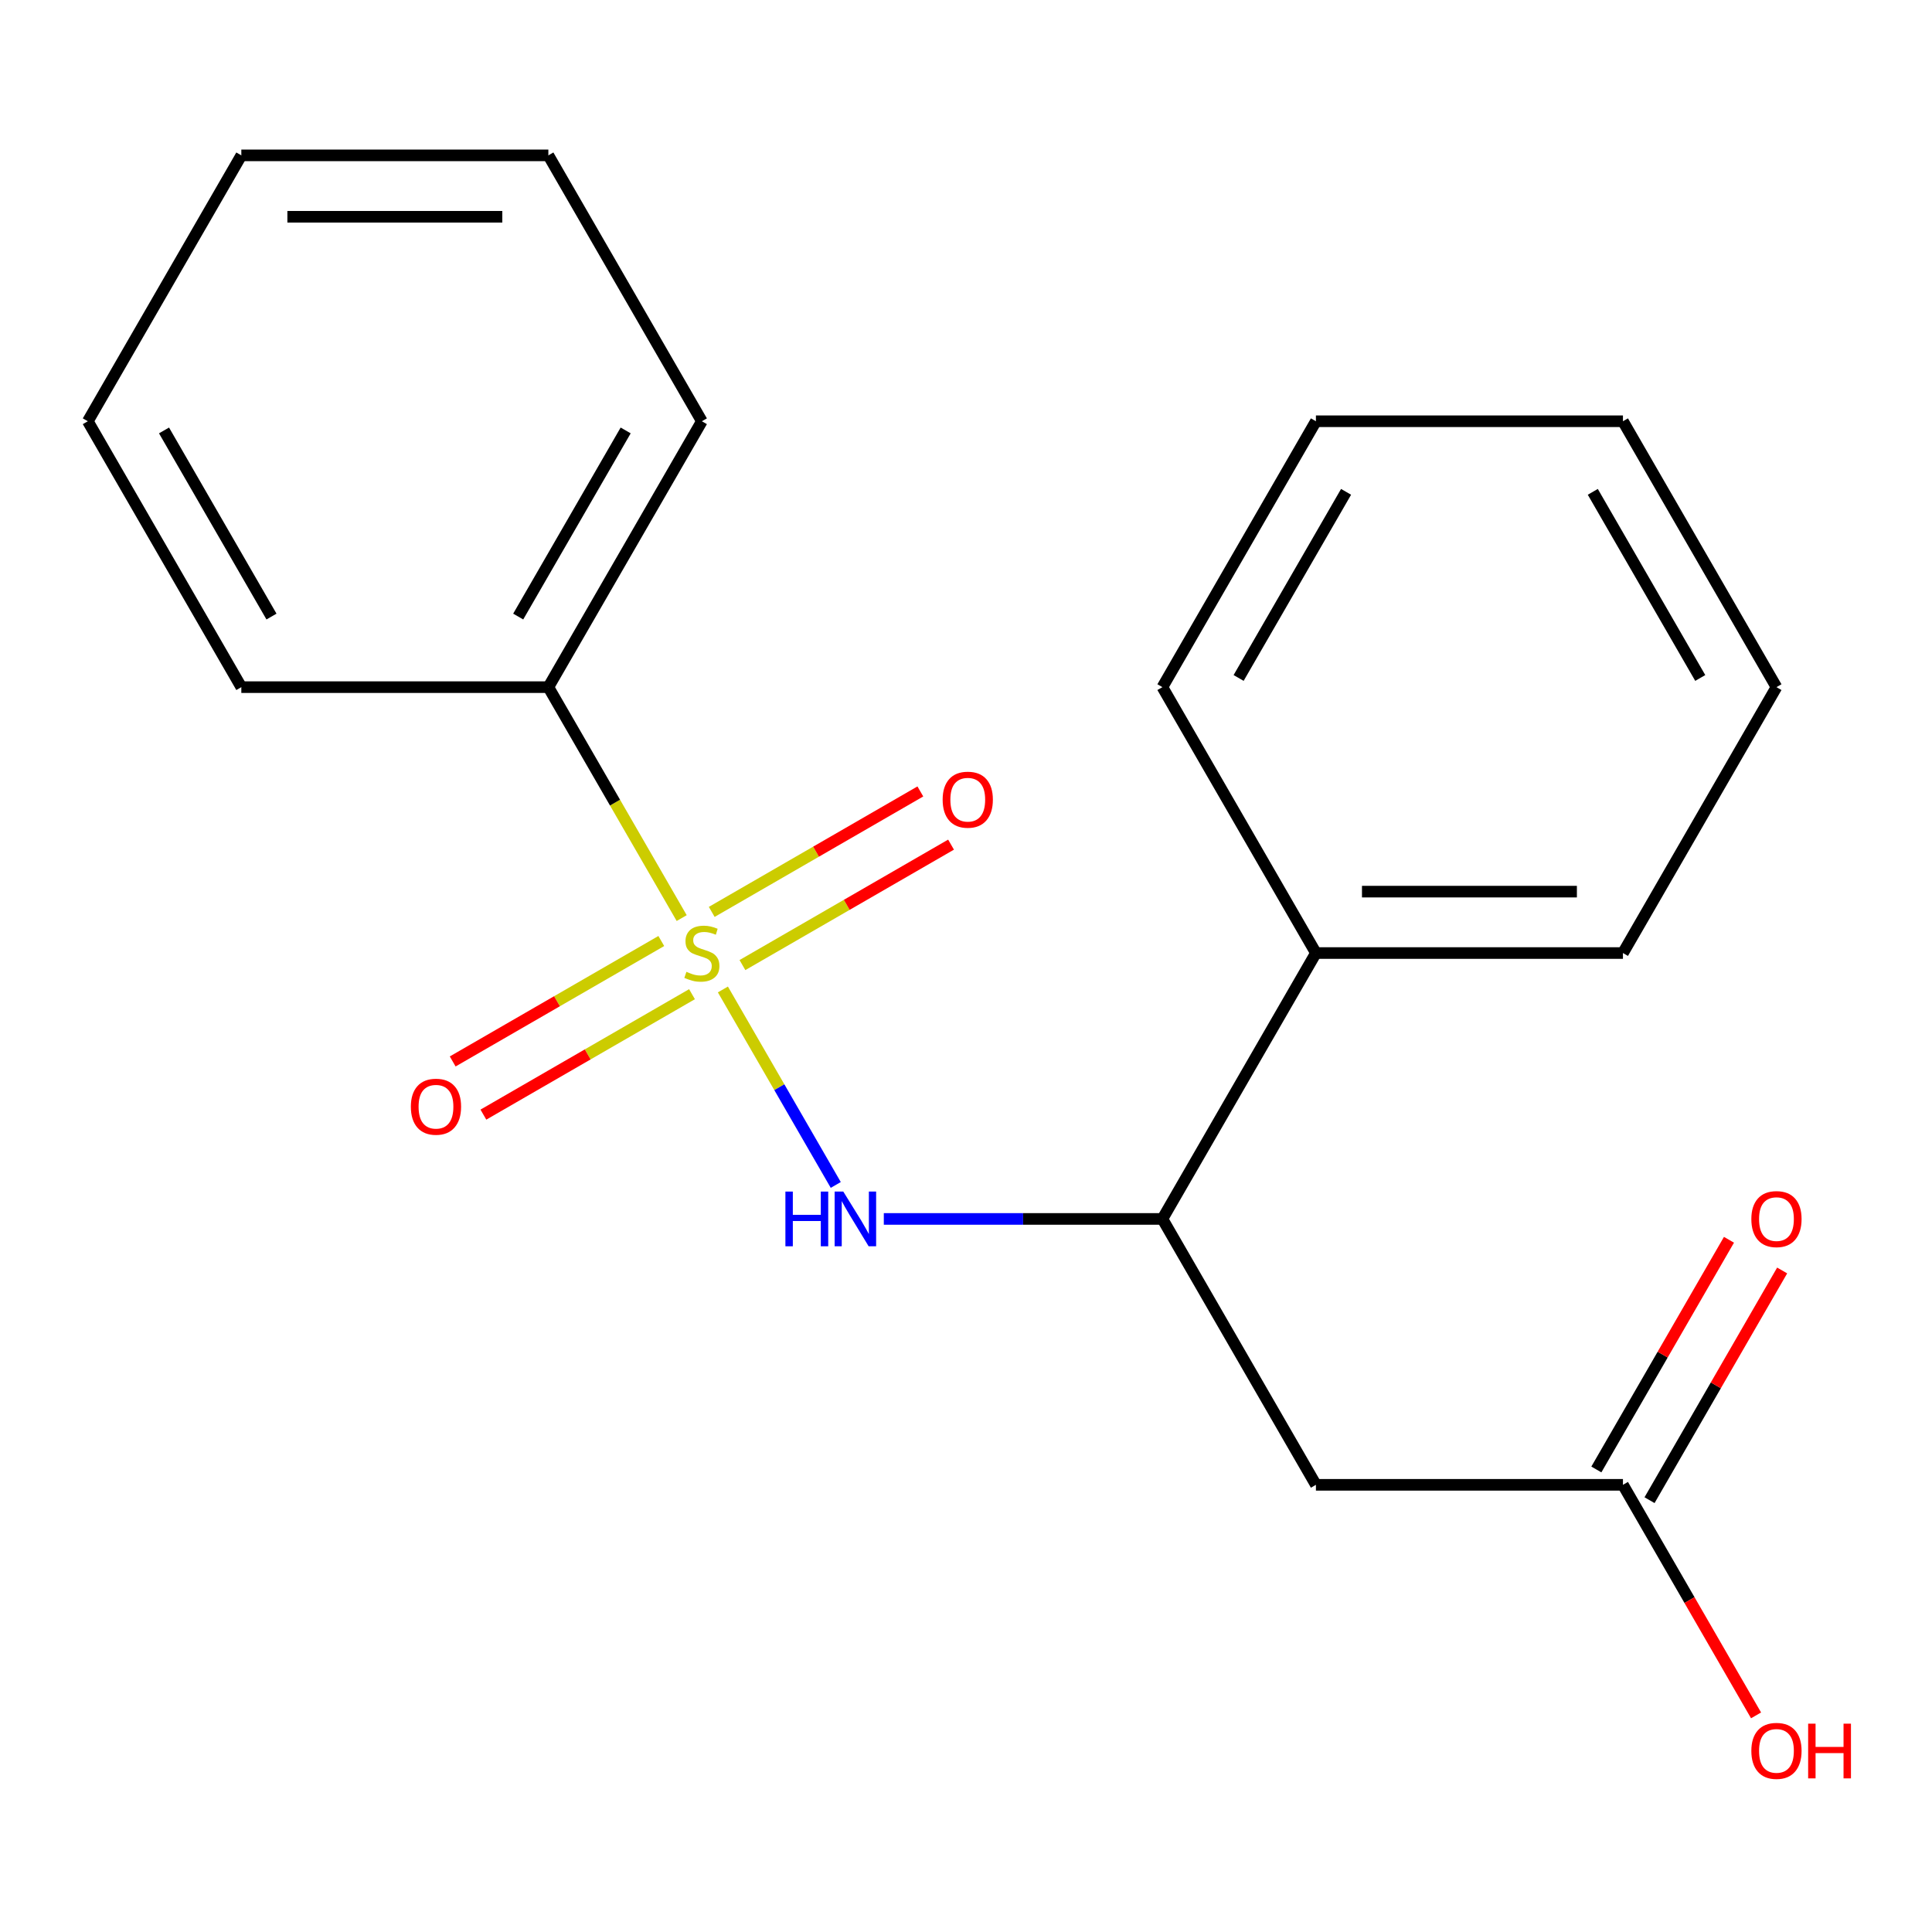 <?xml version='1.0' encoding='iso-8859-1'?>
<svg version='1.1' baseProfile='full'
              xmlns='http://www.w3.org/2000/svg'
                      xmlns:rdkit='http://www.rdkit.org/xml'
                      xmlns:xlink='http://www.w3.org/1999/xlink'
                  xml:space='preserve'
width='1000px' height='1000px' viewBox='0 0 1000 1000'>
<!-- END OF HEADER -->
<rect style='opacity:1.0;fill:#FFFFFF;stroke:none' width='1000' height='1000' x='0' y='0'> </rect>
<path class='bond-0' d='M 374.171,512.144 L 403.381,562.736' style='fill:none;fill-rule:evenodd;stroke:#CCCC00;stroke-width:6px;stroke-linecap:butt;stroke-linejoin:miter;stroke-opacity:1' />
<path class='bond-0' d='M 403.381,562.736 L 432.59,613.328' style='fill:none;fill-rule:evenodd;stroke:#0000FF;stroke-width:6px;stroke-linecap:butt;stroke-linejoin:miter;stroke-opacity:1' />
<path class='bond-4' d='M 342.288,487.065 L 288.3,518.235' style='fill:none;fill-rule:evenodd;stroke:#CCCC00;stroke-width:6px;stroke-linecap:butt;stroke-linejoin:miter;stroke-opacity:1' />
<path class='bond-4' d='M 288.3,518.235 L 234.312,549.405' style='fill:none;fill-rule:evenodd;stroke:#FF0000;stroke-width:6px;stroke-linecap:butt;stroke-linejoin:miter;stroke-opacity:1' />
<path class='bond-4' d='M 358.18,514.59 L 304.191,545.76' style='fill:none;fill-rule:evenodd;stroke:#CCCC00;stroke-width:6px;stroke-linecap:butt;stroke-linejoin:miter;stroke-opacity:1' />
<path class='bond-4' d='M 304.191,545.76 L 250.203,576.93' style='fill:none;fill-rule:evenodd;stroke:#FF0000;stroke-width:6px;stroke-linecap:butt;stroke-linejoin:miter;stroke-opacity:1' />
<path class='bond-5' d='M 384.285,499.518 L 438.274,468.348' style='fill:none;fill-rule:evenodd;stroke:#CCCC00;stroke-width:6px;stroke-linecap:butt;stroke-linejoin:miter;stroke-opacity:1' />
<path class='bond-5' d='M 438.274,468.348 L 492.262,437.178' style='fill:none;fill-rule:evenodd;stroke:#FF0000;stroke-width:6px;stroke-linecap:butt;stroke-linejoin:miter;stroke-opacity:1' />
<path class='bond-5' d='M 368.394,471.993 L 422.382,440.823' style='fill:none;fill-rule:evenodd;stroke:#CCCC00;stroke-width:6px;stroke-linecap:butt;stroke-linejoin:miter;stroke-opacity:1' />
<path class='bond-5' d='M 422.382,440.823 L 476.37,409.652' style='fill:none;fill-rule:evenodd;stroke:#FF0000;stroke-width:6px;stroke-linecap:butt;stroke-linejoin:miter;stroke-opacity:1' />
<path class='bond-6' d='M 352.841,475.198 L 318.335,415.432' style='fill:none;fill-rule:evenodd;stroke:#CCCC00;stroke-width:6px;stroke-linecap:butt;stroke-linejoin:miter;stroke-opacity:1' />
<path class='bond-6' d='M 318.335,415.432 L 283.829,355.666' style='fill:none;fill-rule:evenodd;stroke:#000000;stroke-width:6px;stroke-linecap:butt;stroke-linejoin:miter;stroke-opacity:1' />
<path class='bond-2' d='M 457.458,630.917 L 529.559,630.917' style='fill:none;fill-rule:evenodd;stroke:#0000FF;stroke-width:6px;stroke-linecap:butt;stroke-linejoin:miter;stroke-opacity:1' />
<path class='bond-2' d='M 529.559,630.917 L 601.661,630.917' style='fill:none;fill-rule:evenodd;stroke:#000000;stroke-width:6px;stroke-linecap:butt;stroke-linejoin:miter;stroke-opacity:1' />
<path class='bond-1' d='M 681.119,768.542 L 601.661,630.917' style='fill:none;fill-rule:evenodd;stroke:#000000;stroke-width:6px;stroke-linecap:butt;stroke-linejoin:miter;stroke-opacity:1' />
<path class='bond-3' d='M 681.119,768.542 L 840.035,768.542' style='fill:none;fill-rule:evenodd;stroke:#000000;stroke-width:6px;stroke-linecap:butt;stroke-linejoin:miter;stroke-opacity:1' />
<path class='bond-8' d='M 601.661,630.917 L 681.119,493.291' style='fill:none;fill-rule:evenodd;stroke:#000000;stroke-width:6px;stroke-linecap:butt;stroke-linejoin:miter;stroke-opacity:1' />
<path class='bond-7' d='M 853.797,776.488 L 888.119,717.042' style='fill:none;fill-rule:evenodd;stroke:#000000;stroke-width:6px;stroke-linecap:butt;stroke-linejoin:miter;stroke-opacity:1' />
<path class='bond-7' d='M 888.119,717.042 L 922.44,657.595' style='fill:none;fill-rule:evenodd;stroke:#FF0000;stroke-width:6px;stroke-linecap:butt;stroke-linejoin:miter;stroke-opacity:1' />
<path class='bond-7' d='M 826.272,760.596 L 860.594,701.15' style='fill:none;fill-rule:evenodd;stroke:#000000;stroke-width:6px;stroke-linecap:butt;stroke-linejoin:miter;stroke-opacity:1' />
<path class='bond-7' d='M 860.594,701.15 L 894.915,641.704' style='fill:none;fill-rule:evenodd;stroke:#FF0000;stroke-width:6px;stroke-linecap:butt;stroke-linejoin:miter;stroke-opacity:1' />
<path class='bond-9' d='M 840.035,768.542 L 874.483,828.208' style='fill:none;fill-rule:evenodd;stroke:#000000;stroke-width:6px;stroke-linecap:butt;stroke-linejoin:miter;stroke-opacity:1' />
<path class='bond-9' d='M 874.483,828.208 L 908.931,887.874' style='fill:none;fill-rule:evenodd;stroke:#FF0000;stroke-width:6px;stroke-linecap:butt;stroke-linejoin:miter;stroke-opacity:1' />
<path class='bond-10' d='M 283.829,355.666 L 363.287,218.041' style='fill:none;fill-rule:evenodd;stroke:#000000;stroke-width:6px;stroke-linecap:butt;stroke-linejoin:miter;stroke-opacity:1' />
<path class='bond-10' d='M 268.222,319.131 L 323.843,222.793' style='fill:none;fill-rule:evenodd;stroke:#000000;stroke-width:6px;stroke-linecap:butt;stroke-linejoin:miter;stroke-opacity:1' />
<path class='bond-11' d='M 283.829,355.666 L 124.913,355.666' style='fill:none;fill-rule:evenodd;stroke:#000000;stroke-width:6px;stroke-linecap:butt;stroke-linejoin:miter;stroke-opacity:1' />
<path class='bond-12' d='M 681.119,493.291 L 840.035,493.291' style='fill:none;fill-rule:evenodd;stroke:#000000;stroke-width:6px;stroke-linecap:butt;stroke-linejoin:miter;stroke-opacity:1' />
<path class='bond-12' d='M 704.956,461.508 L 816.197,461.508' style='fill:none;fill-rule:evenodd;stroke:#000000;stroke-width:6px;stroke-linecap:butt;stroke-linejoin:miter;stroke-opacity:1' />
<path class='bond-13' d='M 681.119,493.291 L 601.661,355.666' style='fill:none;fill-rule:evenodd;stroke:#000000;stroke-width:6px;stroke-linecap:butt;stroke-linejoin:miter;stroke-opacity:1' />
<path class='bond-14' d='M 363.287,218.041 L 283.829,80.415' style='fill:none;fill-rule:evenodd;stroke:#000000;stroke-width:6px;stroke-linecap:butt;stroke-linejoin:miter;stroke-opacity:1' />
<path class='bond-15' d='M 124.913,355.666 L 45.455,218.041' style='fill:none;fill-rule:evenodd;stroke:#000000;stroke-width:6px;stroke-linecap:butt;stroke-linejoin:miter;stroke-opacity:1' />
<path class='bond-15' d='M 140.519,319.131 L 84.898,222.793' style='fill:none;fill-rule:evenodd;stroke:#000000;stroke-width:6px;stroke-linecap:butt;stroke-linejoin:miter;stroke-opacity:1' />
<path class='bond-16' d='M 840.035,493.291 L 919.493,355.666' style='fill:none;fill-rule:evenodd;stroke:#000000;stroke-width:6px;stroke-linecap:butt;stroke-linejoin:miter;stroke-opacity:1' />
<path class='bond-17' d='M 601.661,355.666 L 681.119,218.041' style='fill:none;fill-rule:evenodd;stroke:#000000;stroke-width:6px;stroke-linecap:butt;stroke-linejoin:miter;stroke-opacity:1' />
<path class='bond-17' d='M 641.105,350.914 L 696.725,254.576' style='fill:none;fill-rule:evenodd;stroke:#000000;stroke-width:6px;stroke-linecap:butt;stroke-linejoin:miter;stroke-opacity:1' />
<path class='bond-20' d='M 283.829,80.415 L 124.913,80.415' style='fill:none;fill-rule:evenodd;stroke:#000000;stroke-width:6px;stroke-linecap:butt;stroke-linejoin:miter;stroke-opacity:1' />
<path class='bond-20' d='M 259.991,112.198 L 148.75,112.198' style='fill:none;fill-rule:evenodd;stroke:#000000;stroke-width:6px;stroke-linecap:butt;stroke-linejoin:miter;stroke-opacity:1' />
<path class='bond-18' d='M 45.455,218.041 L 124.913,80.415' style='fill:none;fill-rule:evenodd;stroke:#000000;stroke-width:6px;stroke-linecap:butt;stroke-linejoin:miter;stroke-opacity:1' />
<path class='bond-21' d='M 919.493,355.666 L 840.035,218.041' style='fill:none;fill-rule:evenodd;stroke:#000000;stroke-width:6px;stroke-linecap:butt;stroke-linejoin:miter;stroke-opacity:1' />
<path class='bond-21' d='M 880.049,350.914 L 824.428,254.576' style='fill:none;fill-rule:evenodd;stroke:#000000;stroke-width:6px;stroke-linecap:butt;stroke-linejoin:miter;stroke-opacity:1' />
<path class='bond-19' d='M 681.119,218.041 L 840.035,218.041' style='fill:none;fill-rule:evenodd;stroke:#000000;stroke-width:6px;stroke-linecap:butt;stroke-linejoin:miter;stroke-opacity:1' />
<path  class='atom-0' d='M 355.287 503.011
Q 355.607 503.131, 356.927 503.691
Q 358.247 504.251, 359.687 504.611
Q 361.167 504.931, 362.607 504.931
Q 365.287 504.931, 366.847 503.651
Q 368.407 502.331, 368.407 500.051
Q 368.407 498.491, 367.607 497.531
Q 366.847 496.571, 365.647 496.051
Q 364.447 495.531, 362.447 494.931
Q 359.927 494.171, 358.407 493.451
Q 356.927 492.731, 355.847 491.211
Q 354.807 489.691, 354.807 487.131
Q 354.807 483.571, 357.207 481.371
Q 359.647 479.171, 364.447 479.171
Q 367.727 479.171, 371.447 480.731
L 370.527 483.811
Q 367.127 482.411, 364.567 482.411
Q 361.807 482.411, 360.287 483.571
Q 358.767 484.691, 358.807 486.651
Q 358.807 488.171, 359.567 489.091
Q 360.367 490.011, 361.487 490.531
Q 362.647 491.051, 364.567 491.651
Q 367.127 492.451, 368.647 493.251
Q 370.167 494.051, 371.247 495.691
Q 372.367 497.291, 372.367 500.051
Q 372.367 503.971, 369.727 506.091
Q 367.127 508.171, 362.767 508.171
Q 360.247 508.171, 358.327 507.611
Q 356.447 507.091, 354.207 506.171
L 355.287 503.011
' fill='#CCCC00'/>
<path  class='atom-1' d='M 406.525 616.757
L 410.365 616.757
L 410.365 628.797
L 424.845 628.797
L 424.845 616.757
L 428.685 616.757
L 428.685 645.077
L 424.845 645.077
L 424.845 631.997
L 410.365 631.997
L 410.365 645.077
L 406.525 645.077
L 406.525 616.757
' fill='#0000FF'/>
<path  class='atom-1' d='M 436.485 616.757
L 445.765 631.757
Q 446.685 633.237, 448.165 635.917
Q 449.645 638.597, 449.725 638.757
L 449.725 616.757
L 453.485 616.757
L 453.485 645.077
L 449.605 645.077
L 439.645 628.677
Q 438.485 626.757, 437.245 624.557
Q 436.045 622.357, 435.685 621.677
L 435.685 645.077
L 432.005 645.077
L 432.005 616.757
L 436.485 616.757
' fill='#0000FF'/>
<path  class='atom-5' d='M 212.661 572.829
Q 212.661 566.029, 216.021 562.229
Q 219.381 558.429, 225.661 558.429
Q 231.941 558.429, 235.301 562.229
Q 238.661 566.029, 238.661 572.829
Q 238.661 579.709, 235.261 583.629
Q 231.861 587.509, 225.661 587.509
Q 219.421 587.509, 216.021 583.629
Q 212.661 579.749, 212.661 572.829
M 225.661 584.309
Q 229.981 584.309, 232.301 581.429
Q 234.661 578.509, 234.661 572.829
Q 234.661 567.269, 232.301 564.469
Q 229.981 561.629, 225.661 561.629
Q 221.341 561.629, 218.981 564.429
Q 216.661 567.229, 216.661 572.829
Q 216.661 578.549, 218.981 581.429
Q 221.341 584.309, 225.661 584.309
' fill='#FF0000'/>
<path  class='atom-6' d='M 487.912 413.913
Q 487.912 407.113, 491.272 403.313
Q 494.632 399.513, 500.912 399.513
Q 507.192 399.513, 510.552 403.313
Q 513.912 407.113, 513.912 413.913
Q 513.912 420.793, 510.512 424.713
Q 507.112 428.593, 500.912 428.593
Q 494.672 428.593, 491.272 424.713
Q 487.912 420.833, 487.912 413.913
M 500.912 425.393
Q 505.232 425.393, 507.552 422.513
Q 509.912 419.593, 509.912 413.913
Q 509.912 408.353, 507.552 405.553
Q 505.232 402.713, 500.912 402.713
Q 496.592 402.713, 494.232 405.513
Q 491.912 408.313, 491.912 413.913
Q 491.912 419.633, 494.232 422.513
Q 496.592 425.393, 500.912 425.393
' fill='#FF0000'/>
<path  class='atom-8' d='M 906.493 630.997
Q 906.493 624.197, 909.853 620.397
Q 913.213 616.597, 919.493 616.597
Q 925.773 616.597, 929.133 620.397
Q 932.493 624.197, 932.493 630.997
Q 932.493 637.877, 929.093 641.797
Q 925.693 645.677, 919.493 645.677
Q 913.253 645.677, 909.853 641.797
Q 906.493 637.917, 906.493 630.997
M 919.493 642.477
Q 923.813 642.477, 926.133 639.597
Q 928.493 636.677, 928.493 630.997
Q 928.493 625.437, 926.133 622.637
Q 923.813 619.797, 919.493 619.797
Q 915.173 619.797, 912.813 622.597
Q 910.493 625.397, 910.493 630.997
Q 910.493 636.717, 912.813 639.597
Q 915.173 642.477, 919.493 642.477
' fill='#FF0000'/>
<path  class='atom-10' d='M 906.493 906.247
Q 906.493 899.447, 909.853 895.647
Q 913.213 891.847, 919.493 891.847
Q 925.773 891.847, 929.133 895.647
Q 932.493 899.447, 932.493 906.247
Q 932.493 913.127, 929.093 917.047
Q 925.693 920.927, 919.493 920.927
Q 913.253 920.927, 909.853 917.047
Q 906.493 913.167, 906.493 906.247
M 919.493 917.727
Q 923.813 917.727, 926.133 914.847
Q 928.493 911.927, 928.493 906.247
Q 928.493 900.687, 926.133 897.887
Q 923.813 895.047, 919.493 895.047
Q 915.173 895.047, 912.813 897.847
Q 910.493 900.647, 910.493 906.247
Q 910.493 911.967, 912.813 914.847
Q 915.173 917.727, 919.493 917.727
' fill='#FF0000'/>
<path  class='atom-10' d='M 935.893 892.167
L 939.733 892.167
L 939.733 904.207
L 954.213 904.207
L 954.213 892.167
L 958.053 892.167
L 958.053 920.487
L 954.213 920.487
L 954.213 907.407
L 939.733 907.407
L 939.733 920.487
L 935.893 920.487
L 935.893 892.167
' fill='#FF0000'/>
</svg>
